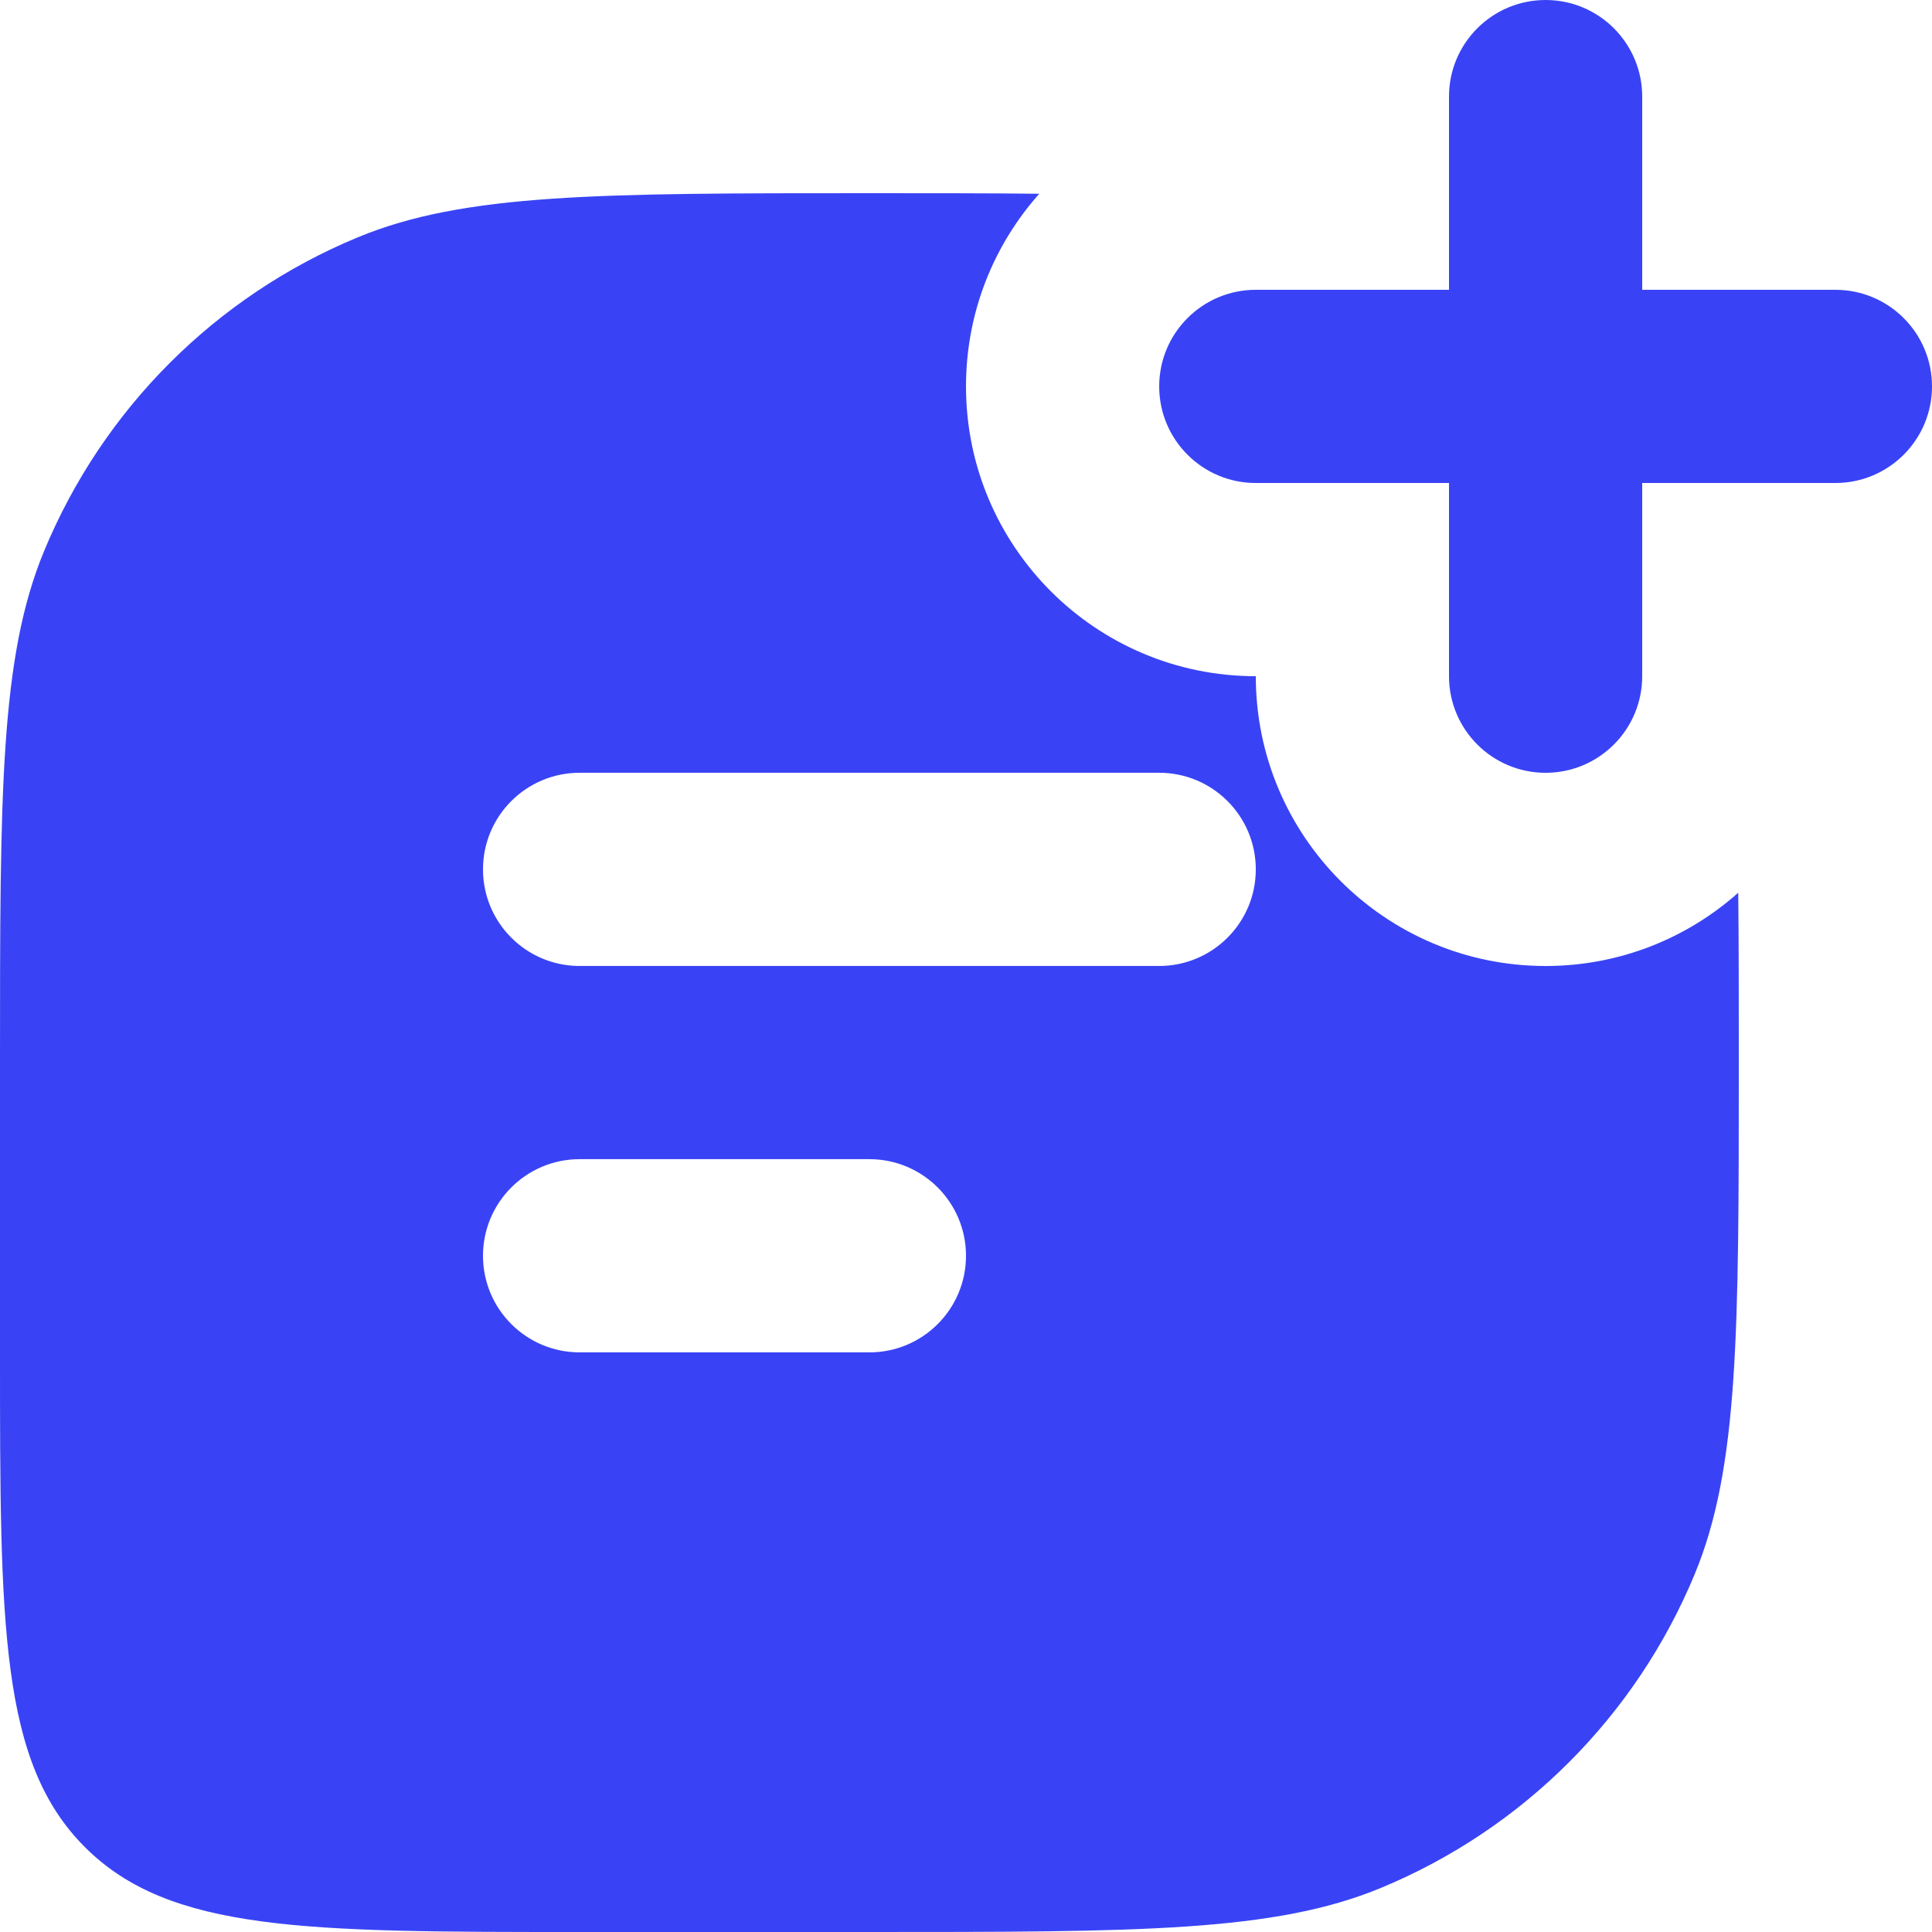 <?xml version="1.0" encoding="UTF-8"?> <svg xmlns="http://www.w3.org/2000/svg" width="65" height="65" viewBox="0 0 65 65" fill="none"> <path fill-rule="evenodd" clip-rule="evenodd" d="M34.965 6.519C33.281 6.5 31.392 6.5 29.25 6.5C20.164 6.5 15.621 6.5 12.038 7.984C7.26 9.963 3.463 13.76 1.484 18.538C0 22.121 0 26.664 0 35.75V45.5C0 54.692 0 59.289 2.856 62.144C5.711 65 10.308 65 19.5 65H29.25C38.336 65 42.879 65 46.462 63.516C51.24 61.536 55.036 57.74 57.016 52.962C58.5 49.379 58.5 44.836 58.5 35.75C58.5 33.608 58.5 31.719 58.481 30.035C56.758 31.568 54.488 32.5 52 32.5C46.615 32.5 42.25 28.135 42.25 22.75C36.865 22.75 32.5 18.385 32.5 13C32.5 10.512 33.432 8.242 34.965 6.519ZM19.5 25.999C17.705 25.999 16.25 27.454 16.25 29.249C16.25 31.044 17.705 32.499 19.5 32.499H39C40.795 32.499 42.25 31.044 42.25 29.249C42.25 27.454 40.795 25.999 39 25.999H19.5ZM19.5 38.999C17.705 38.999 16.25 40.454 16.25 42.249C16.25 44.044 17.705 45.499 19.5 45.499H29.25C31.045 45.499 32.5 44.044 32.5 42.249C32.5 40.454 31.045 38.999 29.25 38.999H19.5Z" fill="#3943F5"></path> <path fill-rule="evenodd" clip-rule="evenodd" d="M52 0C53.795 0 55.25 1.455 55.25 3.25V9.75H61.75C63.545 9.75 65 11.205 65 13C65 14.795 63.545 16.25 61.75 16.25H55.25V22.75C55.25 24.545 53.795 26 52 26C50.205 26 48.75 24.545 48.75 22.75V16.25H42.25C40.455 16.25 39 14.795 39 13C39 11.205 40.455 9.75 42.25 9.75H48.75V3.25C48.75 1.455 50.205 1.93715e-07 52 0Z" fill="#3943F5"></path> </svg> 